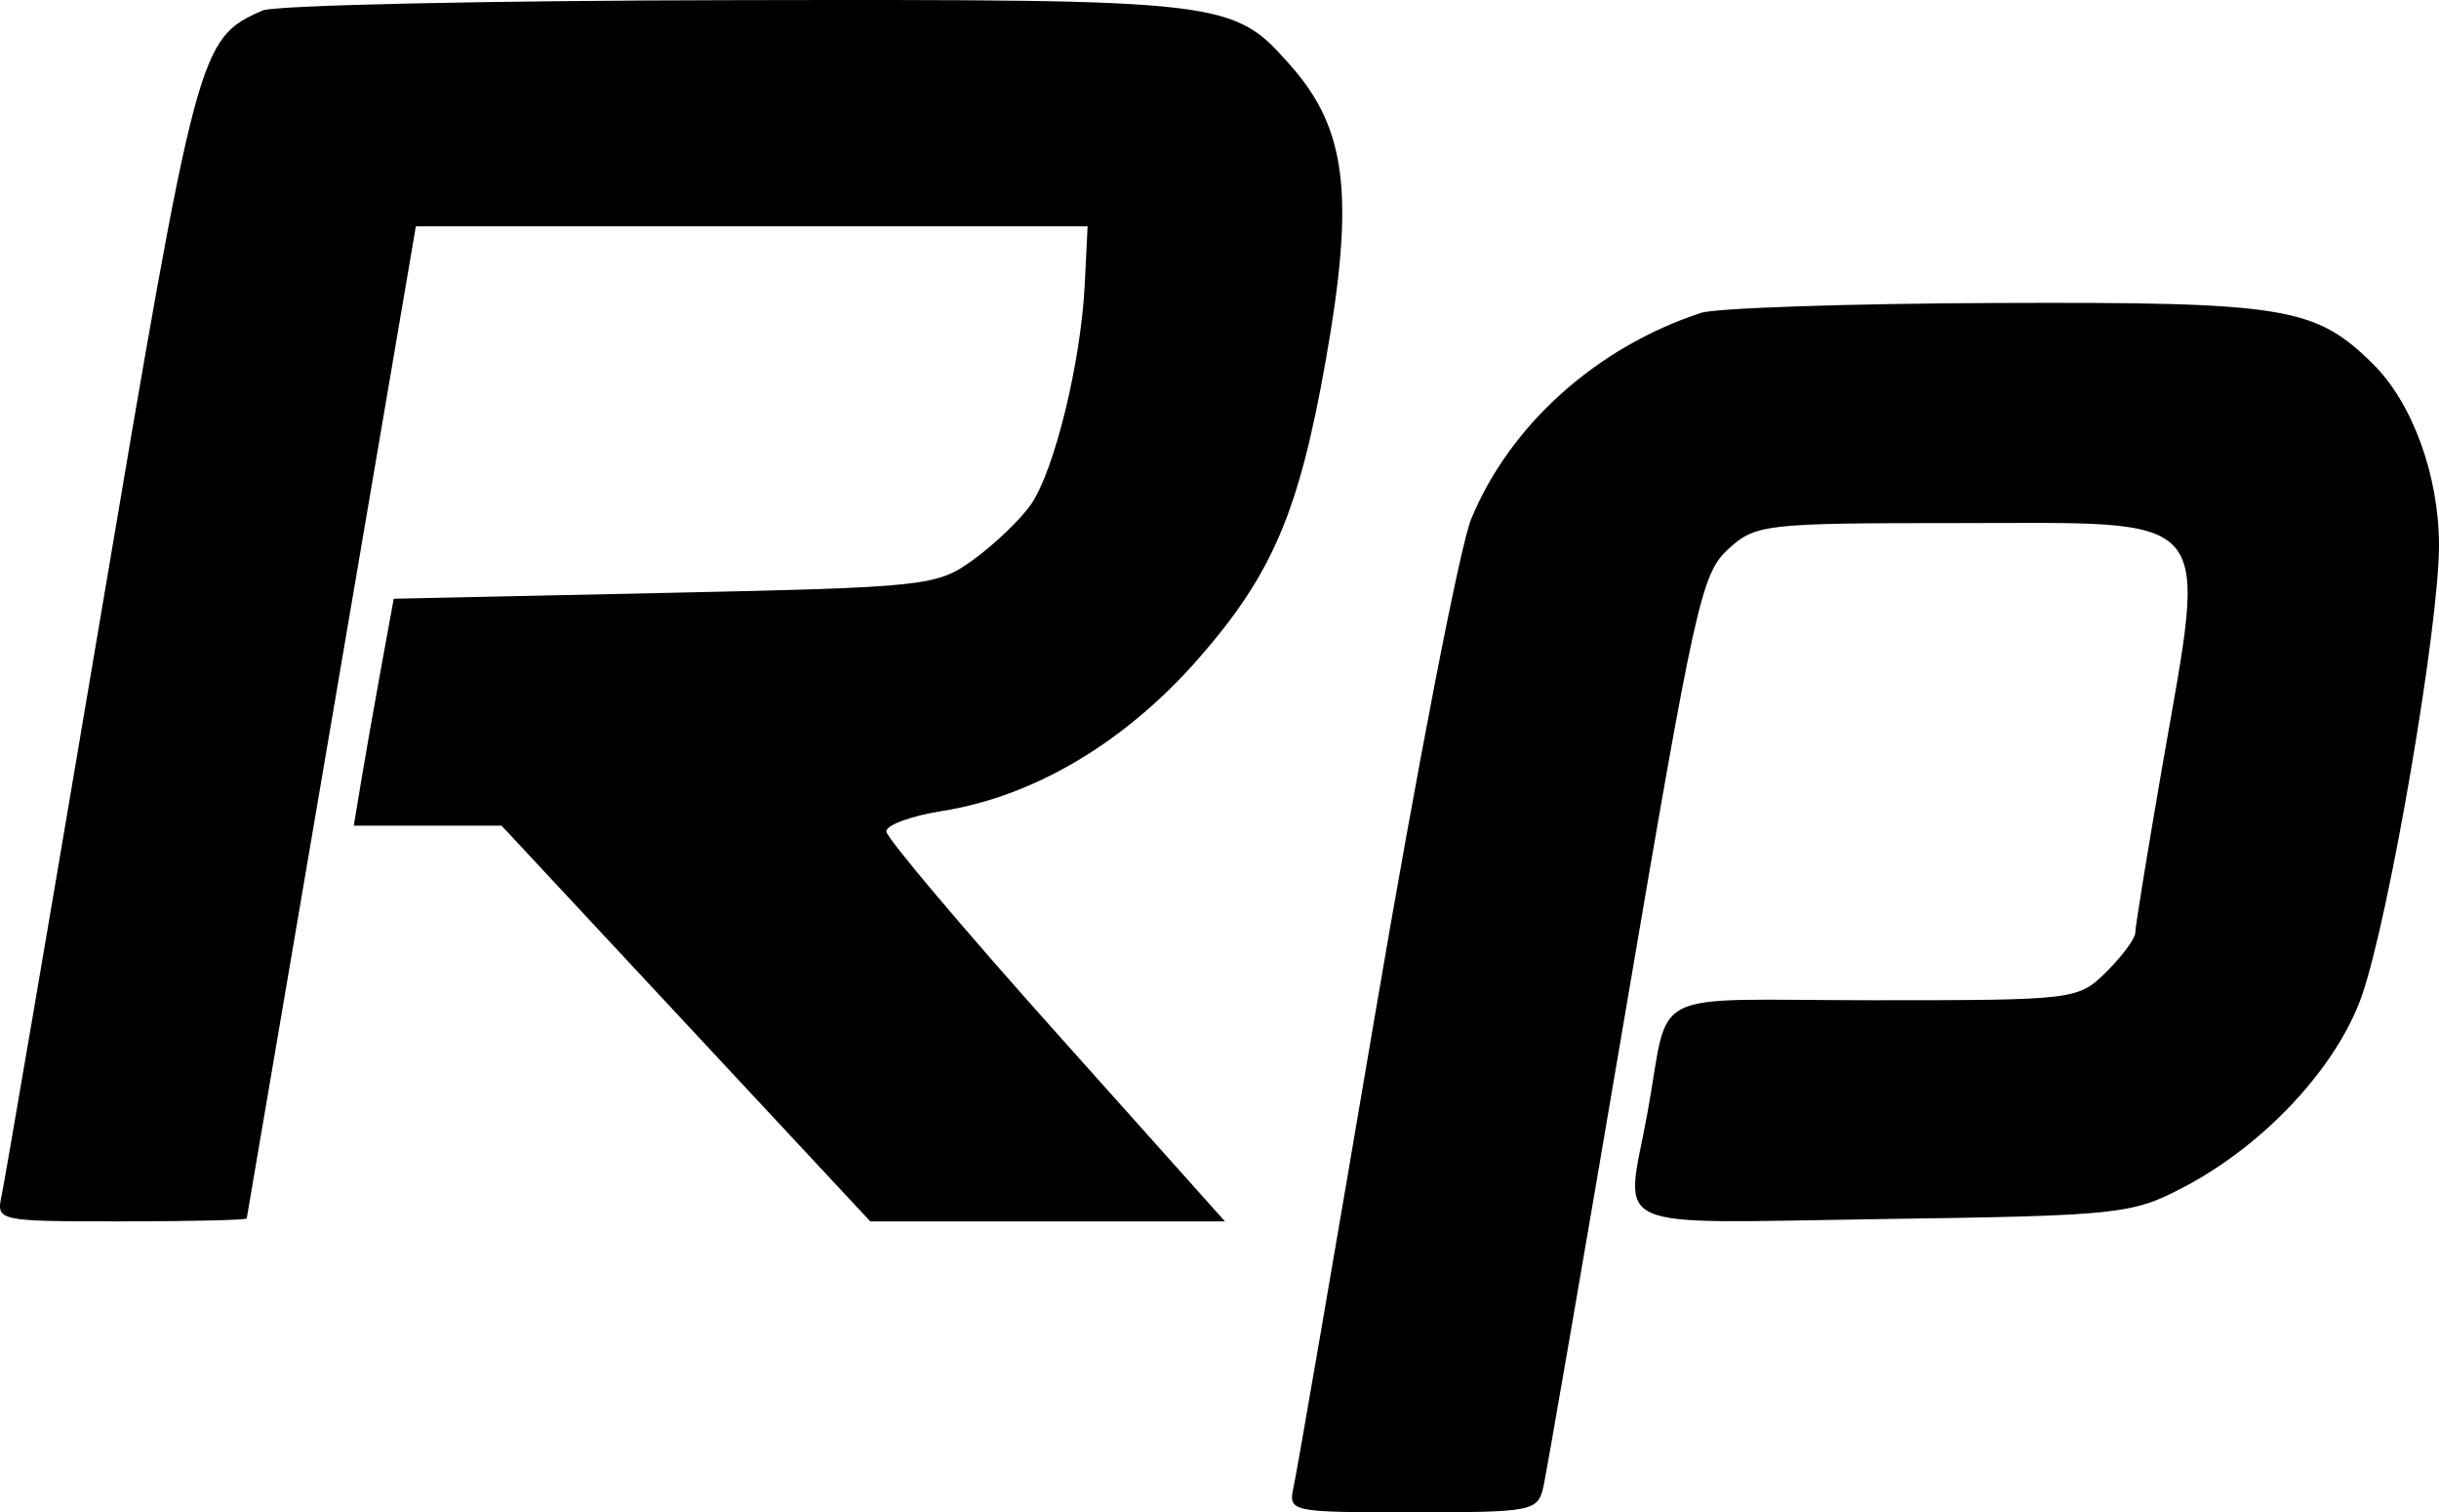<svg width="666" height="413" viewBox="0 0 666 413" fill="none" xmlns="http://www.w3.org/2000/svg">
<path fill-rule="evenodd" clip-rule="evenodd" d="M71.68 2.869C54.263 10.592 53.848 12.143 27.174 170.105C13.323 252.13 1.302 322.463 0.463 326.395C-1.052 333.492 -0.805 333.546 33.085 333.546C51.865 333.546 67.295 333.19 67.37 332.751C67.444 332.313 77.867 271.174 90.531 196.884L113.556 61.812H205.27H296.983L296.206 77.703C295.166 98.965 287.861 128.754 281.455 137.859C278.597 141.921 271.583 148.64 265.87 152.79C255.791 160.11 253.262 160.383 181.497 161.924L107.512 163.513L104.032 182.582C102.117 193.07 99.665 207.016 98.58 213.57L96.608 225.488H116.788H136.964L187.296 279.517L237.627 333.546H286.056H334.484L288.309 281.9C262.912 253.497 242.083 228.825 242.024 227.077C241.961 225.329 248.804 222.812 257.229 221.483C282.442 217.504 307.394 202.64 327.464 179.639C347.489 156.69 354.708 139.722 362.012 98.431C369.966 53.485 367.787 35.268 352.378 17.851C336.553 -0.032 335.308 -0.182 201.016 0.038C133.143 0.149 74.941 1.423 71.68 2.869ZM464.478 85.448C436.001 94.792 412.338 116.012 401.734 141.708C398.678 149.123 386.873 209.978 375.507 276.942C364.141 343.91 354.139 401.918 353.279 405.849C351.726 412.946 351.963 413 385.805 413C418.715 413 419.951 412.752 421.48 405.849C422.352 401.918 432.295 344.358 443.578 277.944C462.821 164.654 464.57 156.744 471.859 150.022C479.315 143.148 481.853 142.855 534.096 142.855C606.354 142.855 602.701 138.549 590.44 209.292C586.382 232.724 583.058 253.173 583.058 254.733C583.058 256.294 579.528 261.08 575.214 265.367C567.465 273.065 566.694 273.16 511.534 273.16C448.072 273.16 456.29 269.013 449.792 304.303C443.792 336.896 437.305 334.013 514.133 332.916C578.801 331.995 582.187 331.636 596.399 324.157C618.434 312.567 638.163 291.333 644.937 271.918C652.422 250.475 666.083 170.598 666 148.77C665.926 129.685 658.707 109.971 647.886 99.308C632.121 83.77 623.966 82.451 545.356 82.743C504.949 82.893 468.554 84.11 464.478 85.448Z" fill="black"/>
</svg>
